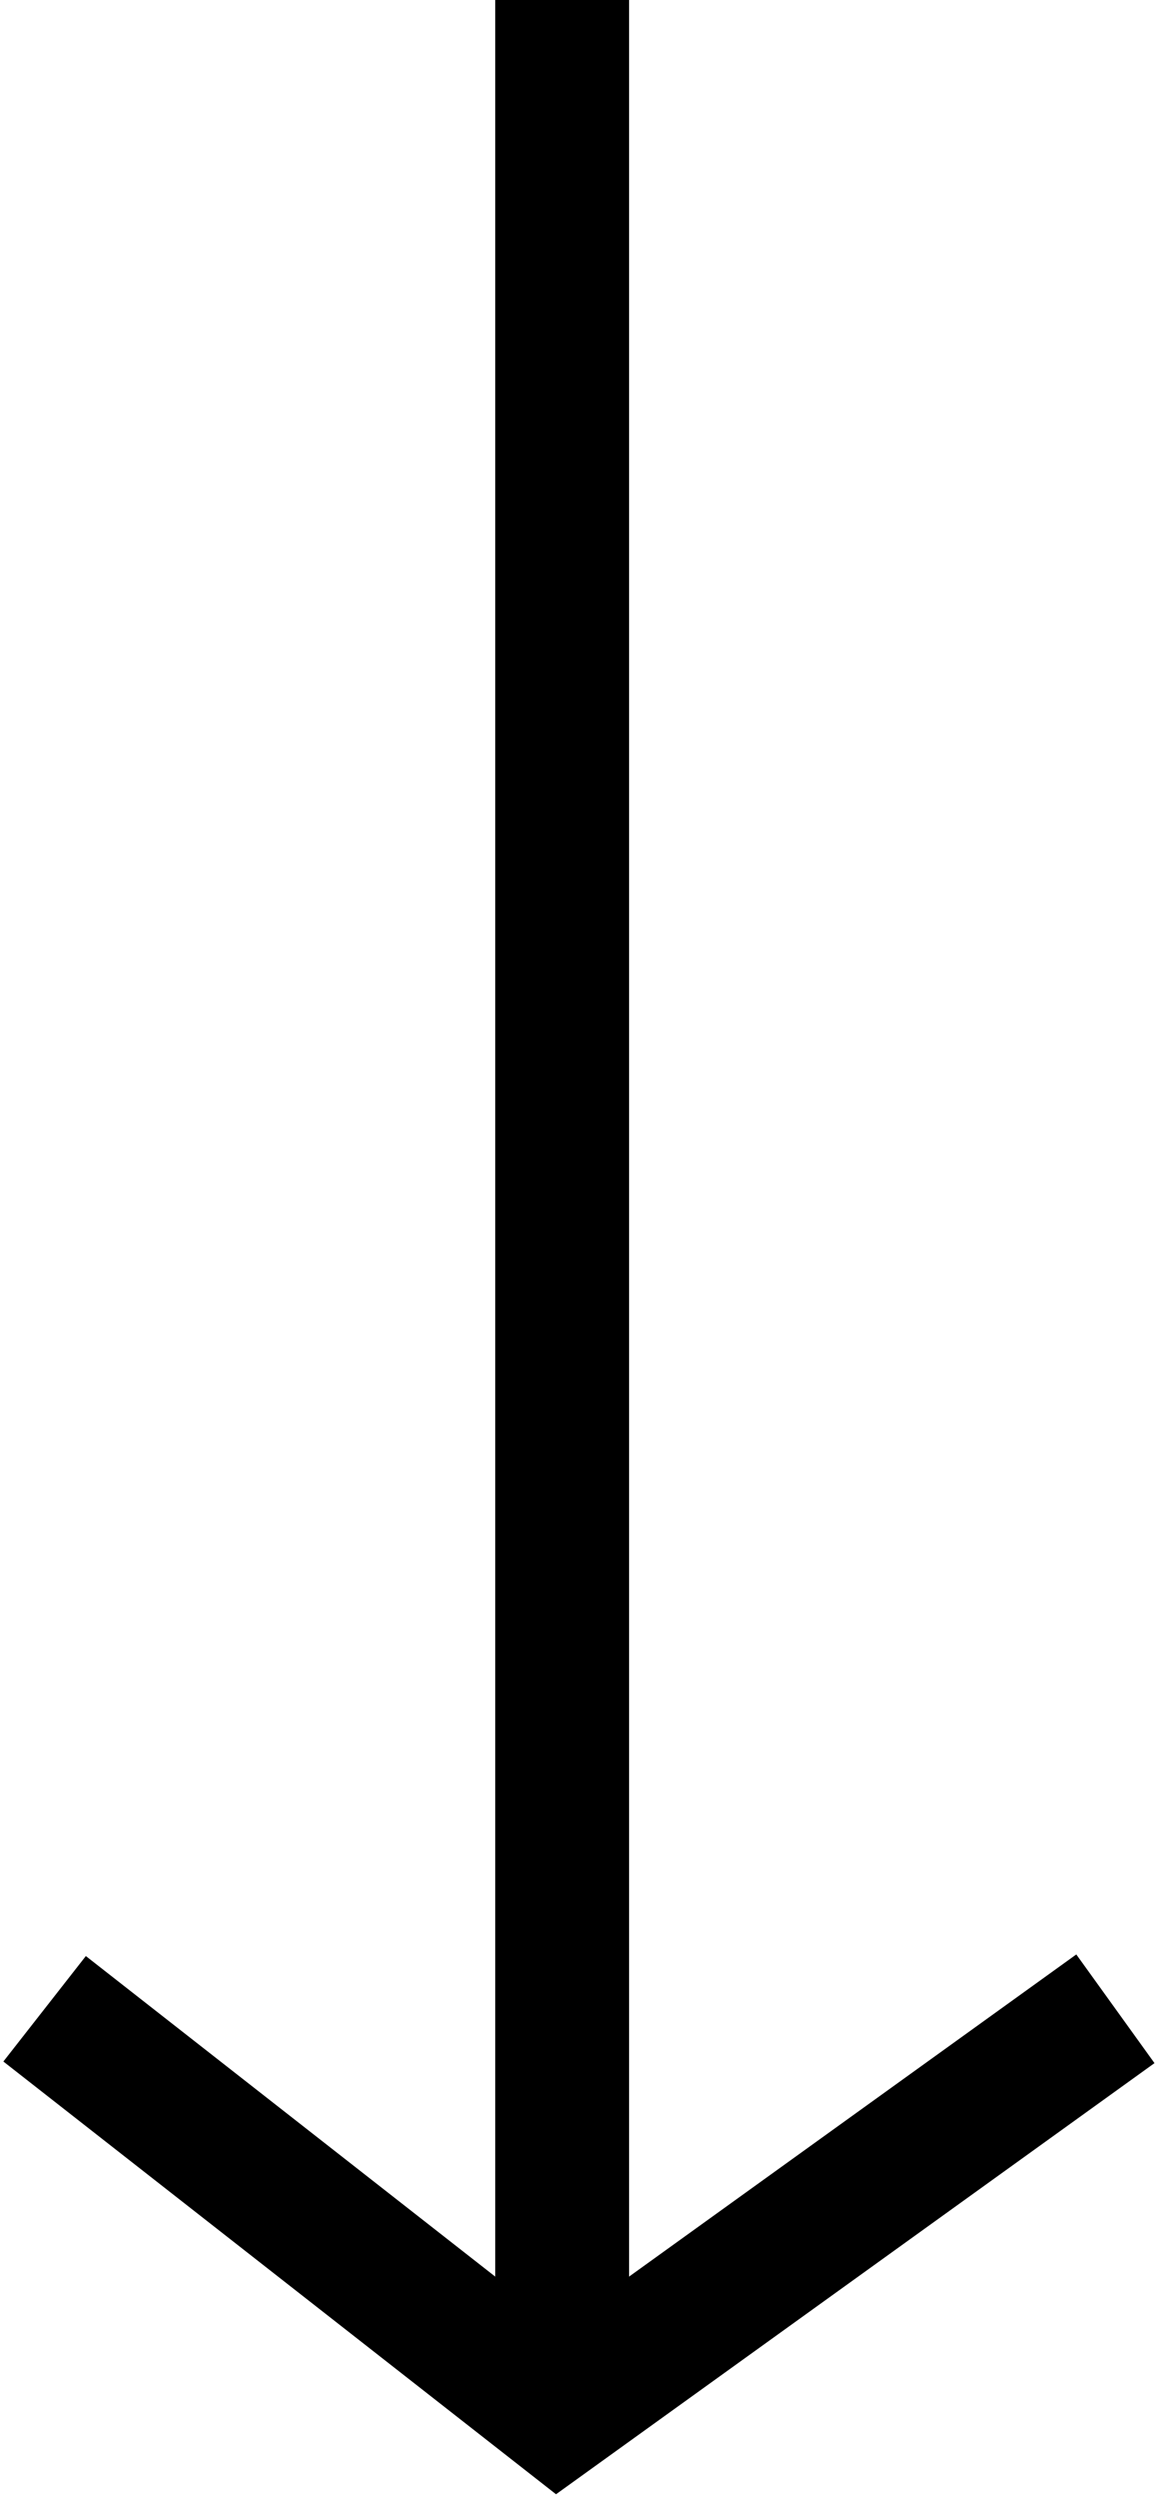 <?xml version="1.0" encoding="UTF-8"?> <!-- Generator: Adobe Illustrator 25.2.1, SVG Export Plug-In . SVG Version: 6.00 Build 0) --> <svg xmlns="http://www.w3.org/2000/svg" xmlns:xlink="http://www.w3.org/1999/xlink" version="1.1" id="Layer_1" x="0px" y="0px" viewBox="0 0 26 56" style="enable-background:new 0 0 26 56;" xml:space="preserve"> <style type="text/css"> .st0{fill:none;stroke:#000000;stroke-width:3;} </style> <g id="Tablet"> <g id="Home" transform="translate(-131, -1157)"> <g id="Group" transform="translate(131.5, 1157)"> <line id="Path-9" class="st0" x1="12.1" y1="53.6" x2="12.1" y2="-0.4"></line> <polyline id="Path-3" class="st0" points="24.5,45 12,54 0.5,45 "></polyline> </g> </g> </g> </svg> 